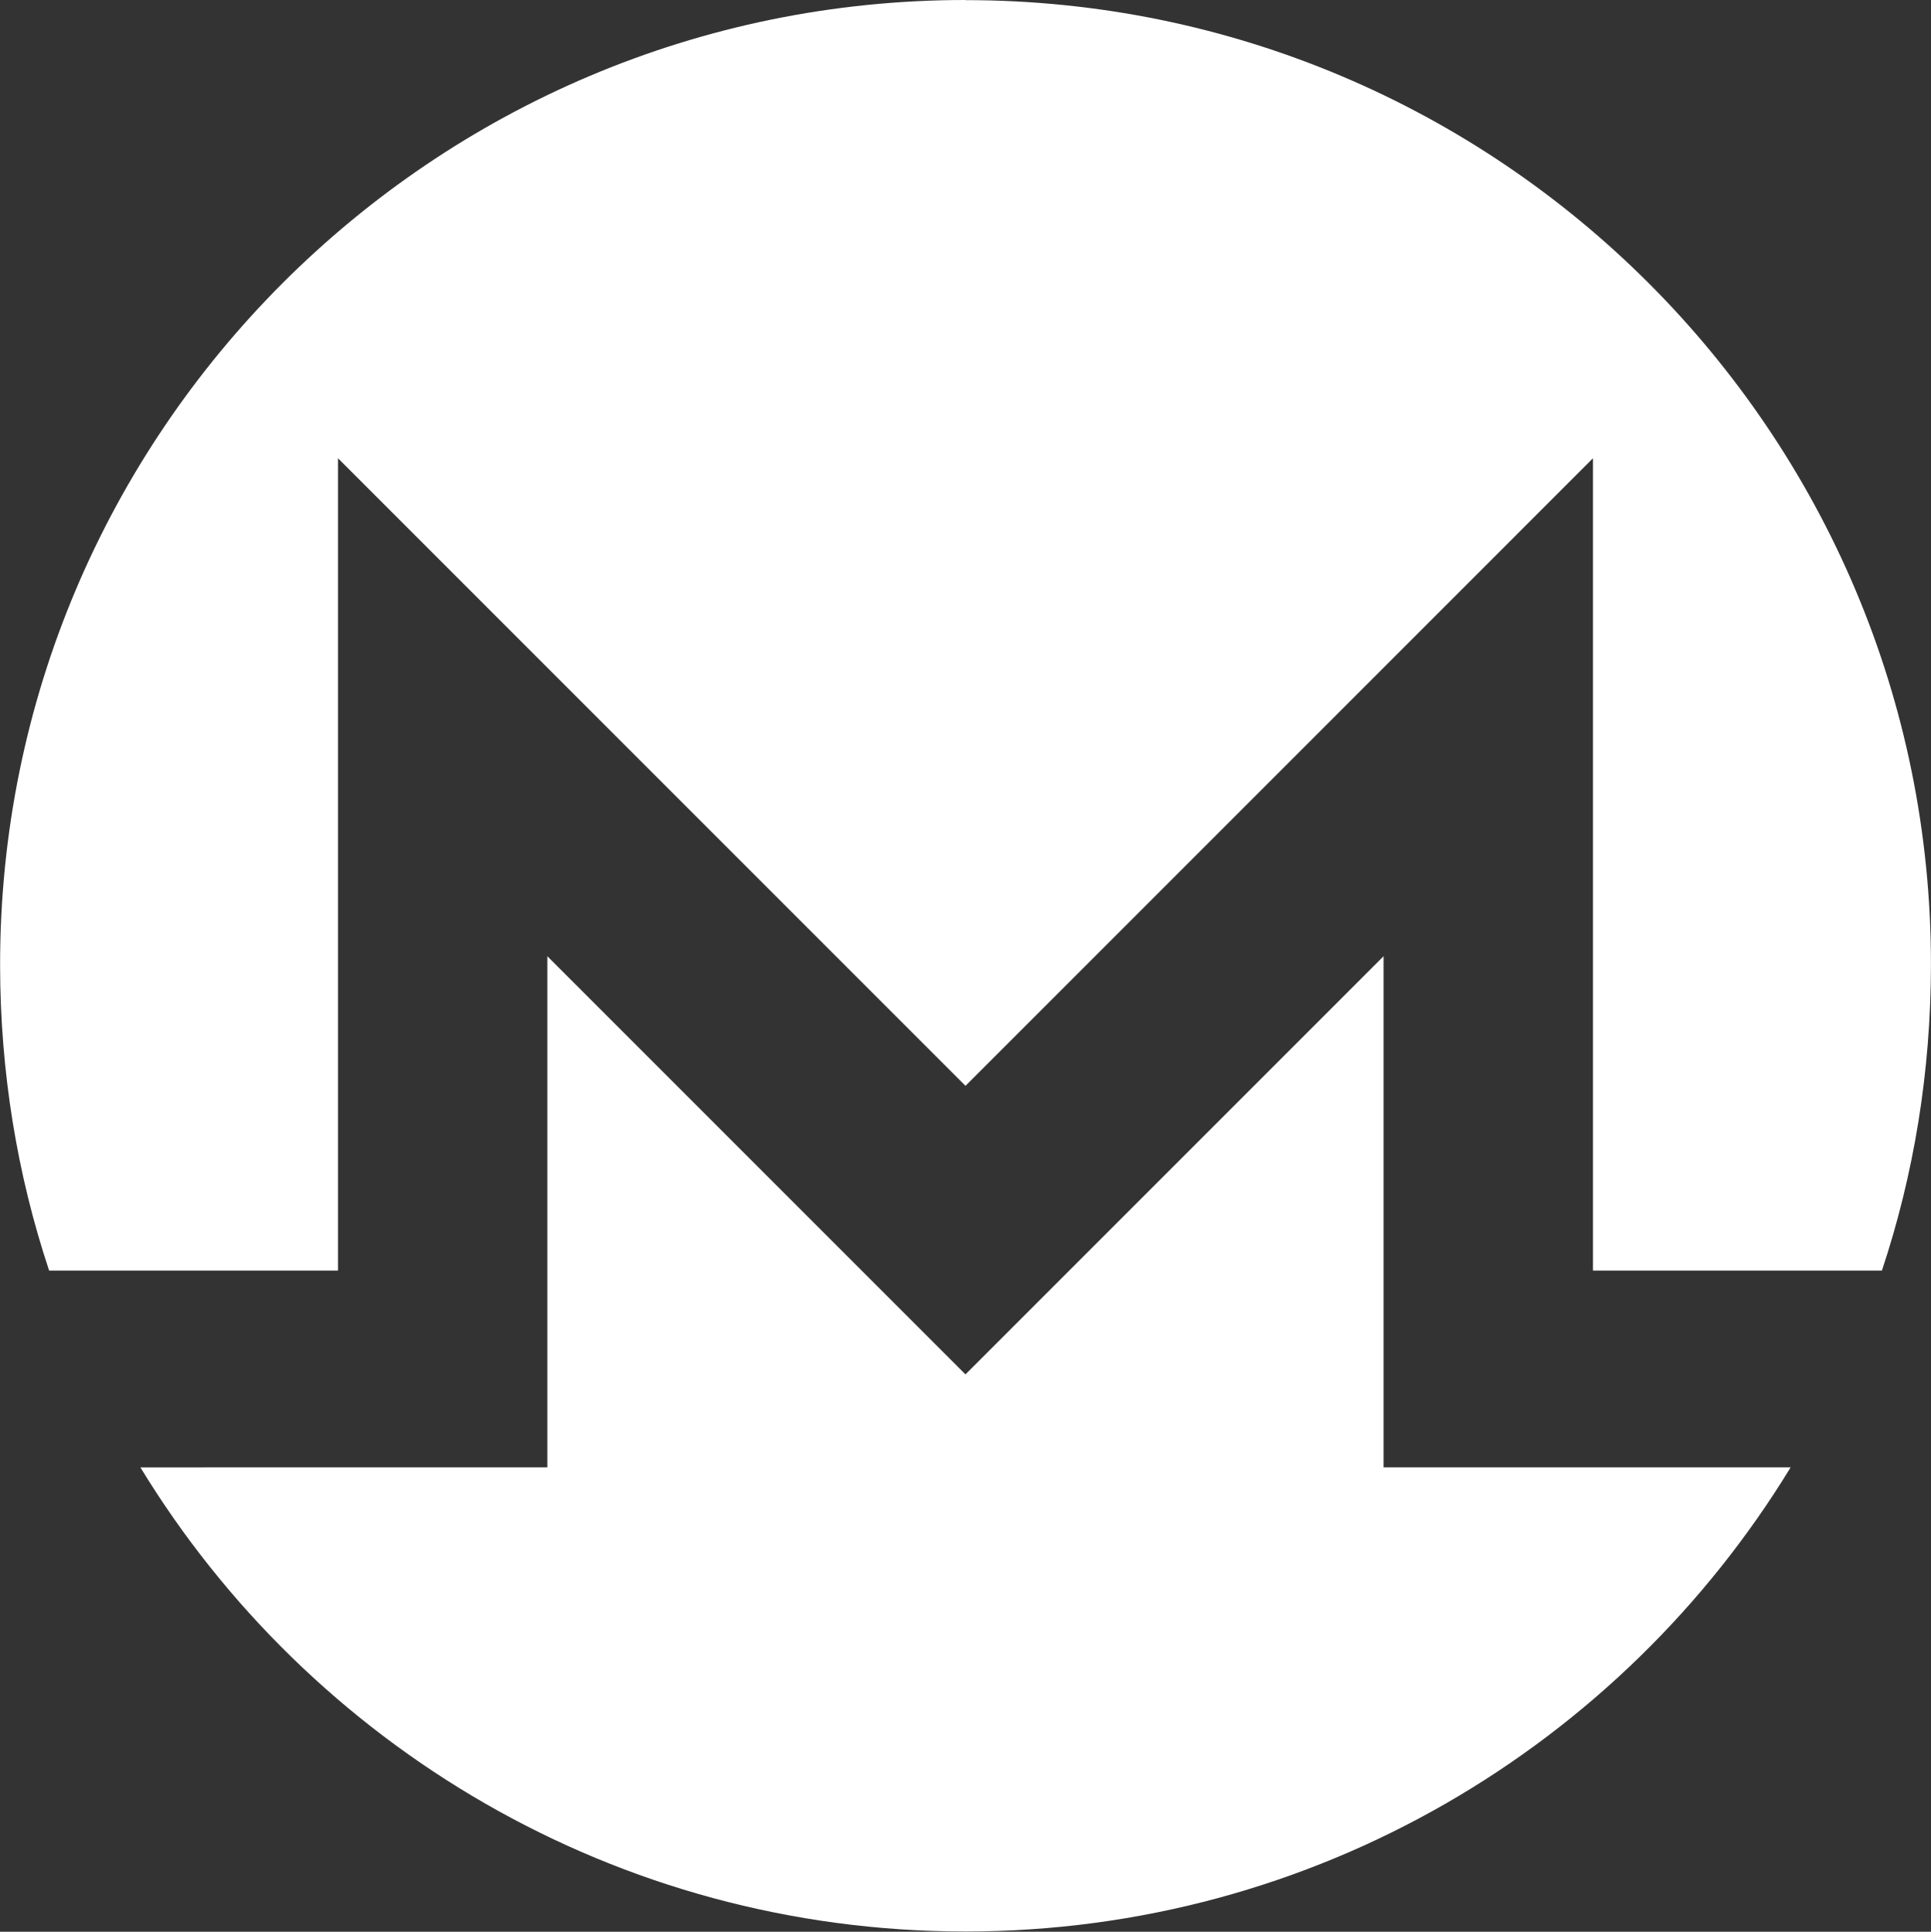 <?xml version="1.0" encoding="UTF-8"?>
<svg width="3756px" height="3757px" viewBox="0 0 3756 3757" version="1.1" xmlns="http://www.w3.org/2000/svg" xmlns:xlink="http://www.w3.org/1999/xlink">
    <rect x="0" y="0" width="3756" height="3757" fill="#333333" stroke="none"/>
    <title>XMR</title>
    <g id="Page-1" stroke="none" stroke-width="1" fill="none" fill-rule="evenodd">
        <g id="zcash-zec-logo" transform="translate(-1013, -3404)" fill="#FFFFFF" fill-rule="nonzero">
            <g id="monero-xmr-logo" transform="translate(1013.197, 3404)">
                <path d="M2691.053,1859.72 L2691.053,2853.85 L3482.803,2853.85 C3153.113,3394.65 2557.363,3756.49 1877.803,3756.49 C1198.243,3756.49 602.523,3394.73 272.893,2853.93 L657.183,2853.86 L1064.433,2853.86 L1064.433,1859.72 L1597.103,2392.42 L1597.123,2392.42 L1877.743,2673.03 L2158.353,2392.42 L2691.053,1859.72 Z M1877.803,0 L1877.803,0.25 C2914.803,0.25 3757.463,841.01 3755.696,1878.03 C3755.323,2085.3 3722.443,2284.67 3660.323,2471.15 L3098.323,2471.15 L3098.323,891.25 L1877.803,2111.82 L657.223,891.25 L657.223,2471.12 L95.343,2471.12 C33.313,2284.63 0.263,2085.26 0.002,1878 C-1.317,842.06 840.913,0 1877.803,0 Z" id="XMR"></path>
            </g>
        </g>
    </g>
</svg>